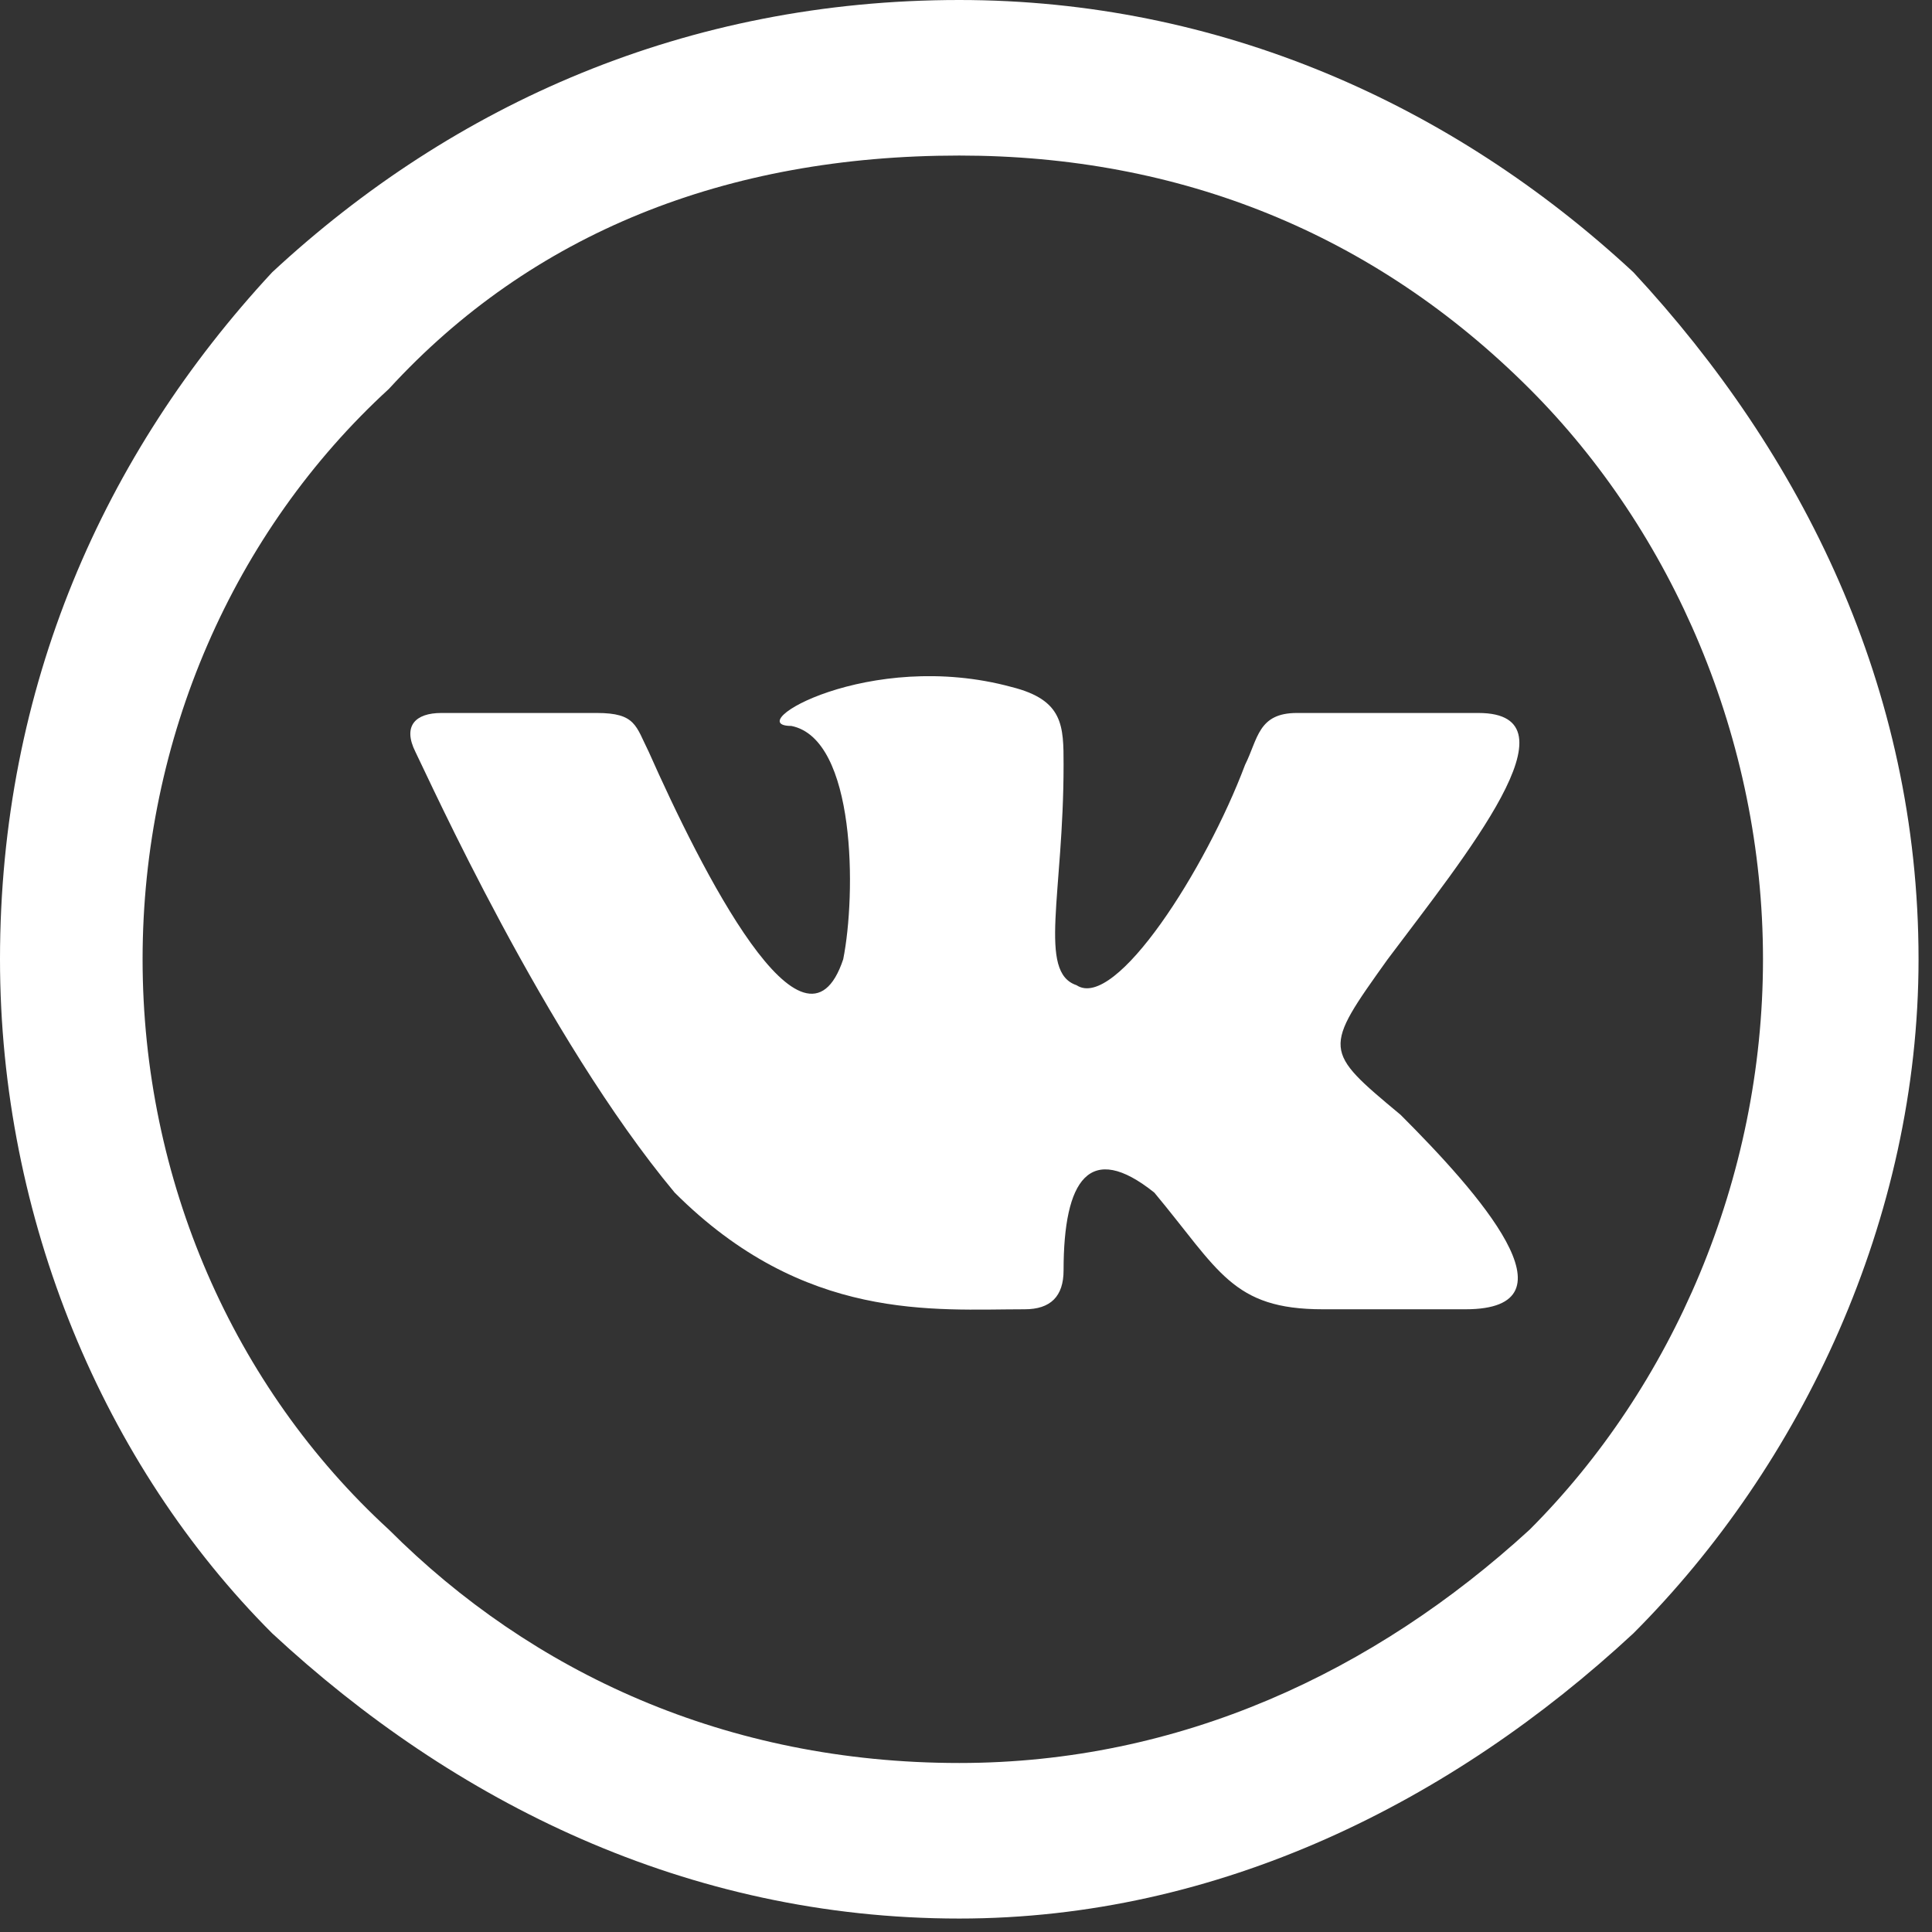 <?xml version="1.0" encoding="UTF-8"?> <svg xmlns="http://www.w3.org/2000/svg" width="113" height="113" viewBox="0 0 113 113" fill="none"><rect x="0" y="0" width="113" height="113" fill="#333333" stroke="none"/><path fill-rule="evenodd" clip-rule="evenodd" d="M85.711 76.578C84.195 76.578 78.888 76.578 77.371 76.578C72.064 76.578 71.306 74.303 67.515 69.754C63.724 66.721 62.207 68.996 62.207 74.303C62.207 75.82 61.449 76.578 59.933 76.578C54.625 76.578 47.043 77.336 39.461 69.754C31.879 60.656 25.056 45.492 24.297 43.975C23.539 42.459 24.297 41.701 25.814 41.701C28.088 41.701 33.396 41.701 34.912 41.701C37.187 41.701 37.187 42.459 37.945 43.975C40.978 50.799 47.043 62.93 49.318 56.107C50.076 52.316 50.076 43.217 46.285 42.459C43.252 42.459 50.834 37.91 59.175 40.184C62.207 40.943 62.207 42.459 62.207 44.734C62.207 52.316 60.691 56.865 62.965 57.623C65.24 59.139 70.547 50.799 72.822 44.734C73.58 43.217 73.58 41.701 75.855 41.701C86.47 41.701 85.711 41.701 86.47 41.701C92.535 41.701 85.711 50.041 81.162 56.107C77.371 61.414 77.371 61.414 81.92 65.205C86.47 69.754 92.535 76.578 85.711 76.578V76.578Z" fill="white"></path><path d="M56.107 0C71.27 0 84.918 6.066 95.533 15.922C105.389 26.537 112.213 40.184 112.213 56.107C112.213 71.27 105.389 85.676 95.533 95.533C84.918 105.389 71.27 112.213 56.107 112.213C40.184 112.213 26.537 105.389 15.922 95.533C6.066 85.676 0 71.27 0 56.107C0 40.184 6.066 26.537 15.922 15.922C26.537 6.066 40.184 0 56.107 0V0ZM89.467 22.746C80.369 13.648 68.996 9.098 56.107 9.098C42.459 9.098 31.086 13.648 22.746 22.746C13.648 31.086 8.34 43.217 8.34 56.107C8.34 68.996 13.648 81.127 22.746 89.467C31.086 97.807 42.459 103.115 56.107 103.115C68.996 103.115 80.369 97.807 89.467 89.467C97.807 81.127 103.115 68.996 103.115 56.107C103.115 43.217 97.807 31.086 89.467 22.746Z" fill="white"></path></svg> 